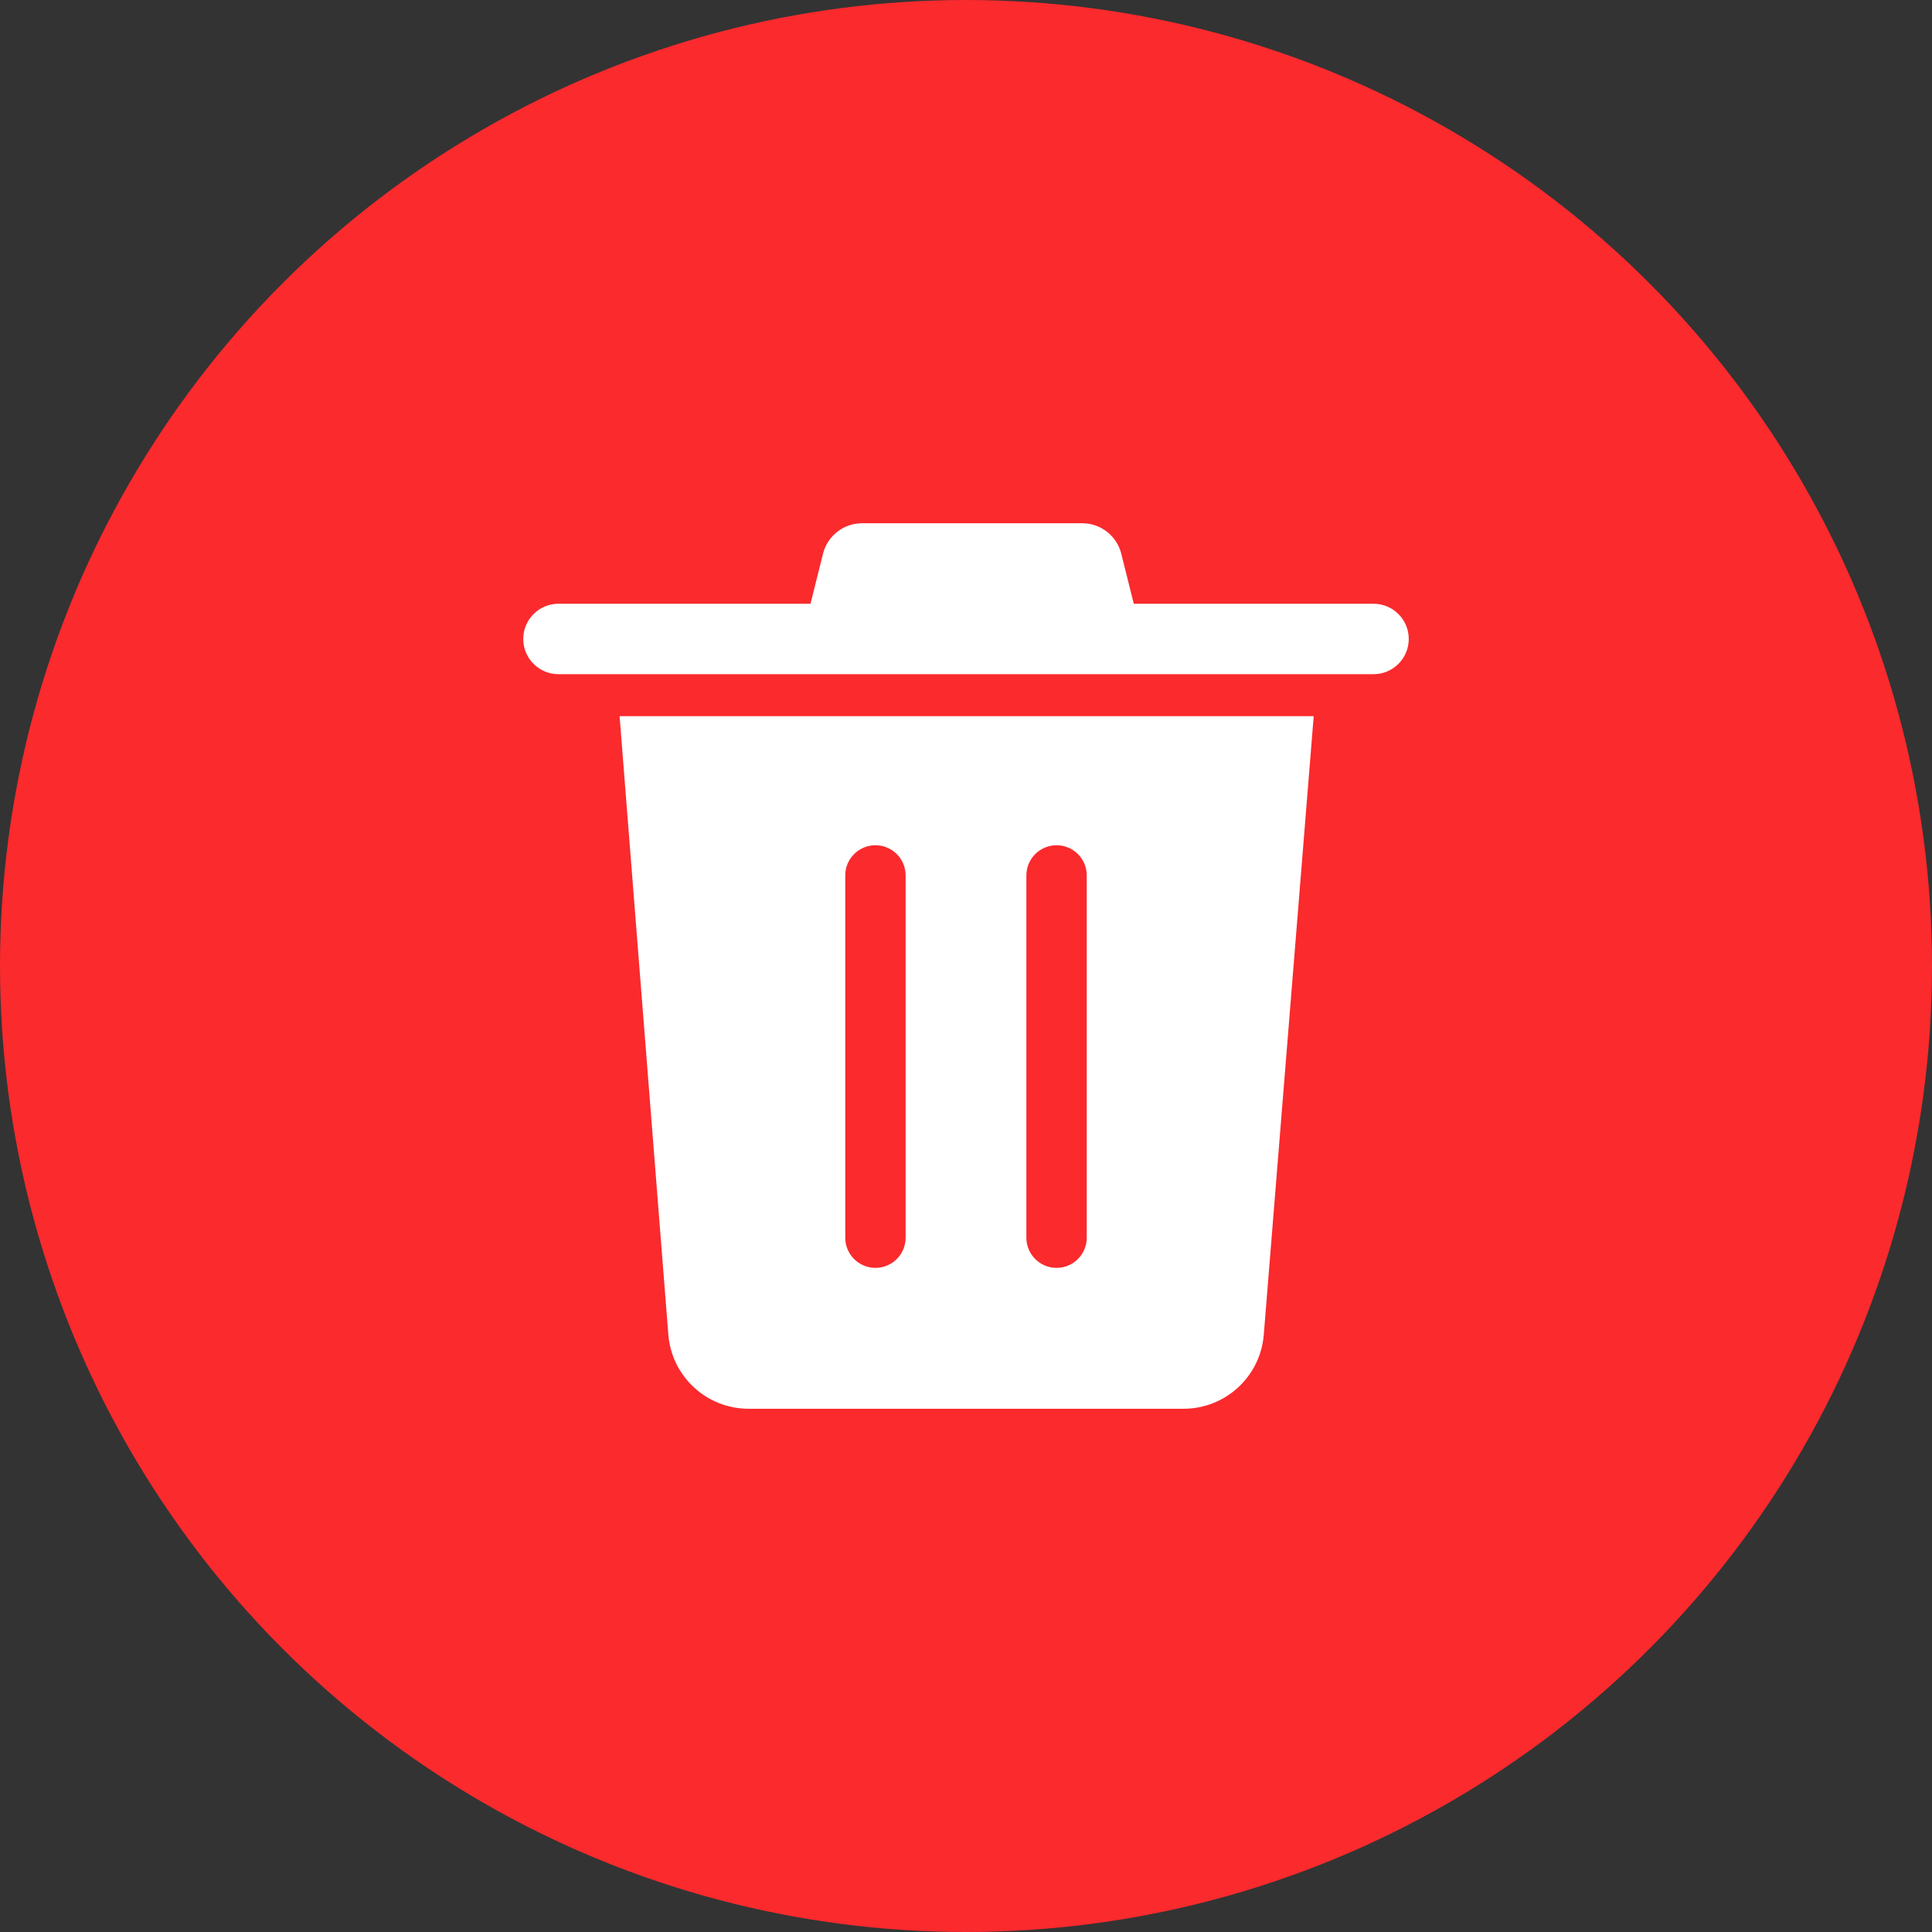 <?xml version="1.0" encoding="UTF-8"?>
<svg viewBox="0 0 160 160"
     version="1.1"
     xmlns="http://www.w3.org/2000/svg"
     xmlns:xlink="http://www.w3.org/1999/xlink">
    <rect x="0" y="0" width="160" height="160" fill="#333333" stroke="none"/>
    <title>mark as read copy</title>
    <defs>
        <circle
            id="path-1"
            cx="80"
            cy="80"
            r="80"></circle>
        <path
            d="M65.795,16.309 L61.661,67.536 C61.382,70.999 58.49,73.667 55.016,73.667 L18.995,73.667 C15.516,73.667 12.622,70.992 12.349,67.524 L8.312,16.309 L65.795,16.309 Z M44.5,27 C43.119,27 42,28.119 42,29.5 L42,29.5 L42,59.5 C42,60.881 43.119,62 44.5,62 C45.881,62 47,60.881 47,59.5 L47,59.5 L47,29.5 C47,28.119 45.881,27 44.5,27 Z M29.5,27 C28.119,27 27,28.119 27,29.5 L27,29.5 L27,59.5 C27,60.881 28.119,62 29.5,62 C30.881,62 32,60.881 32,59.5 L32,59.5 L32,29.5 C32,28.119 30.881,27 29.5,27 Z M46.625,0.333 C48.155,0.333 49.488,1.374 49.859,2.858 L50.895,7 L70.75,7 C72.361,7 73.667,8.306 73.667,9.917 C73.667,11.527 72.361,12.833 70.75,12.833 L3.25,12.833 C1.639,12.833 0.333,11.527 0.333,9.917 C0.333,8.306 1.639,7 3.25,7 L24.123,7 L25.158,2.858 C25.529,1.374 26.862,0.333 28.392,0.333 L46.625,0.333 Z"
            id="path-3"></path>
    </defs>
    <g
        id="port"
        stroke="none"
        stroke-width="1"
        fill="none"
        fill-rule="evenodd">
        <g
            id="message_list_-notifications"
            transform="translate(-1184, -1472)">
            <g
                id="mark-as-read-copy"
                transform="translate(1184, 1472)">
                <g id="color/backplane/#636363">
                    <mask
                        id="mask-2"
                        fill="white">
                        <use xlink:href="#path-1"></use>
                    </mask>
                    <use
                        id="Mask"
                        fill="#FA2A2D"
                        xlink:href="#path-1"></use>
                </g>
                <g
                    id="分组"
                    transform="translate(43, 43)">
                    <mask
                        id="mask-4"
                        fill="white">
                        <use xlink:href="#path-3"></use>
                    </mask>
                    <use
                        id="Combined-Shape"
                        fill="#FFFFFF"
                        fill-rule="nonzero"
                        xlink:href="#path-3"></use>
                </g>
            </g>
        </g>
    </g>
</svg>